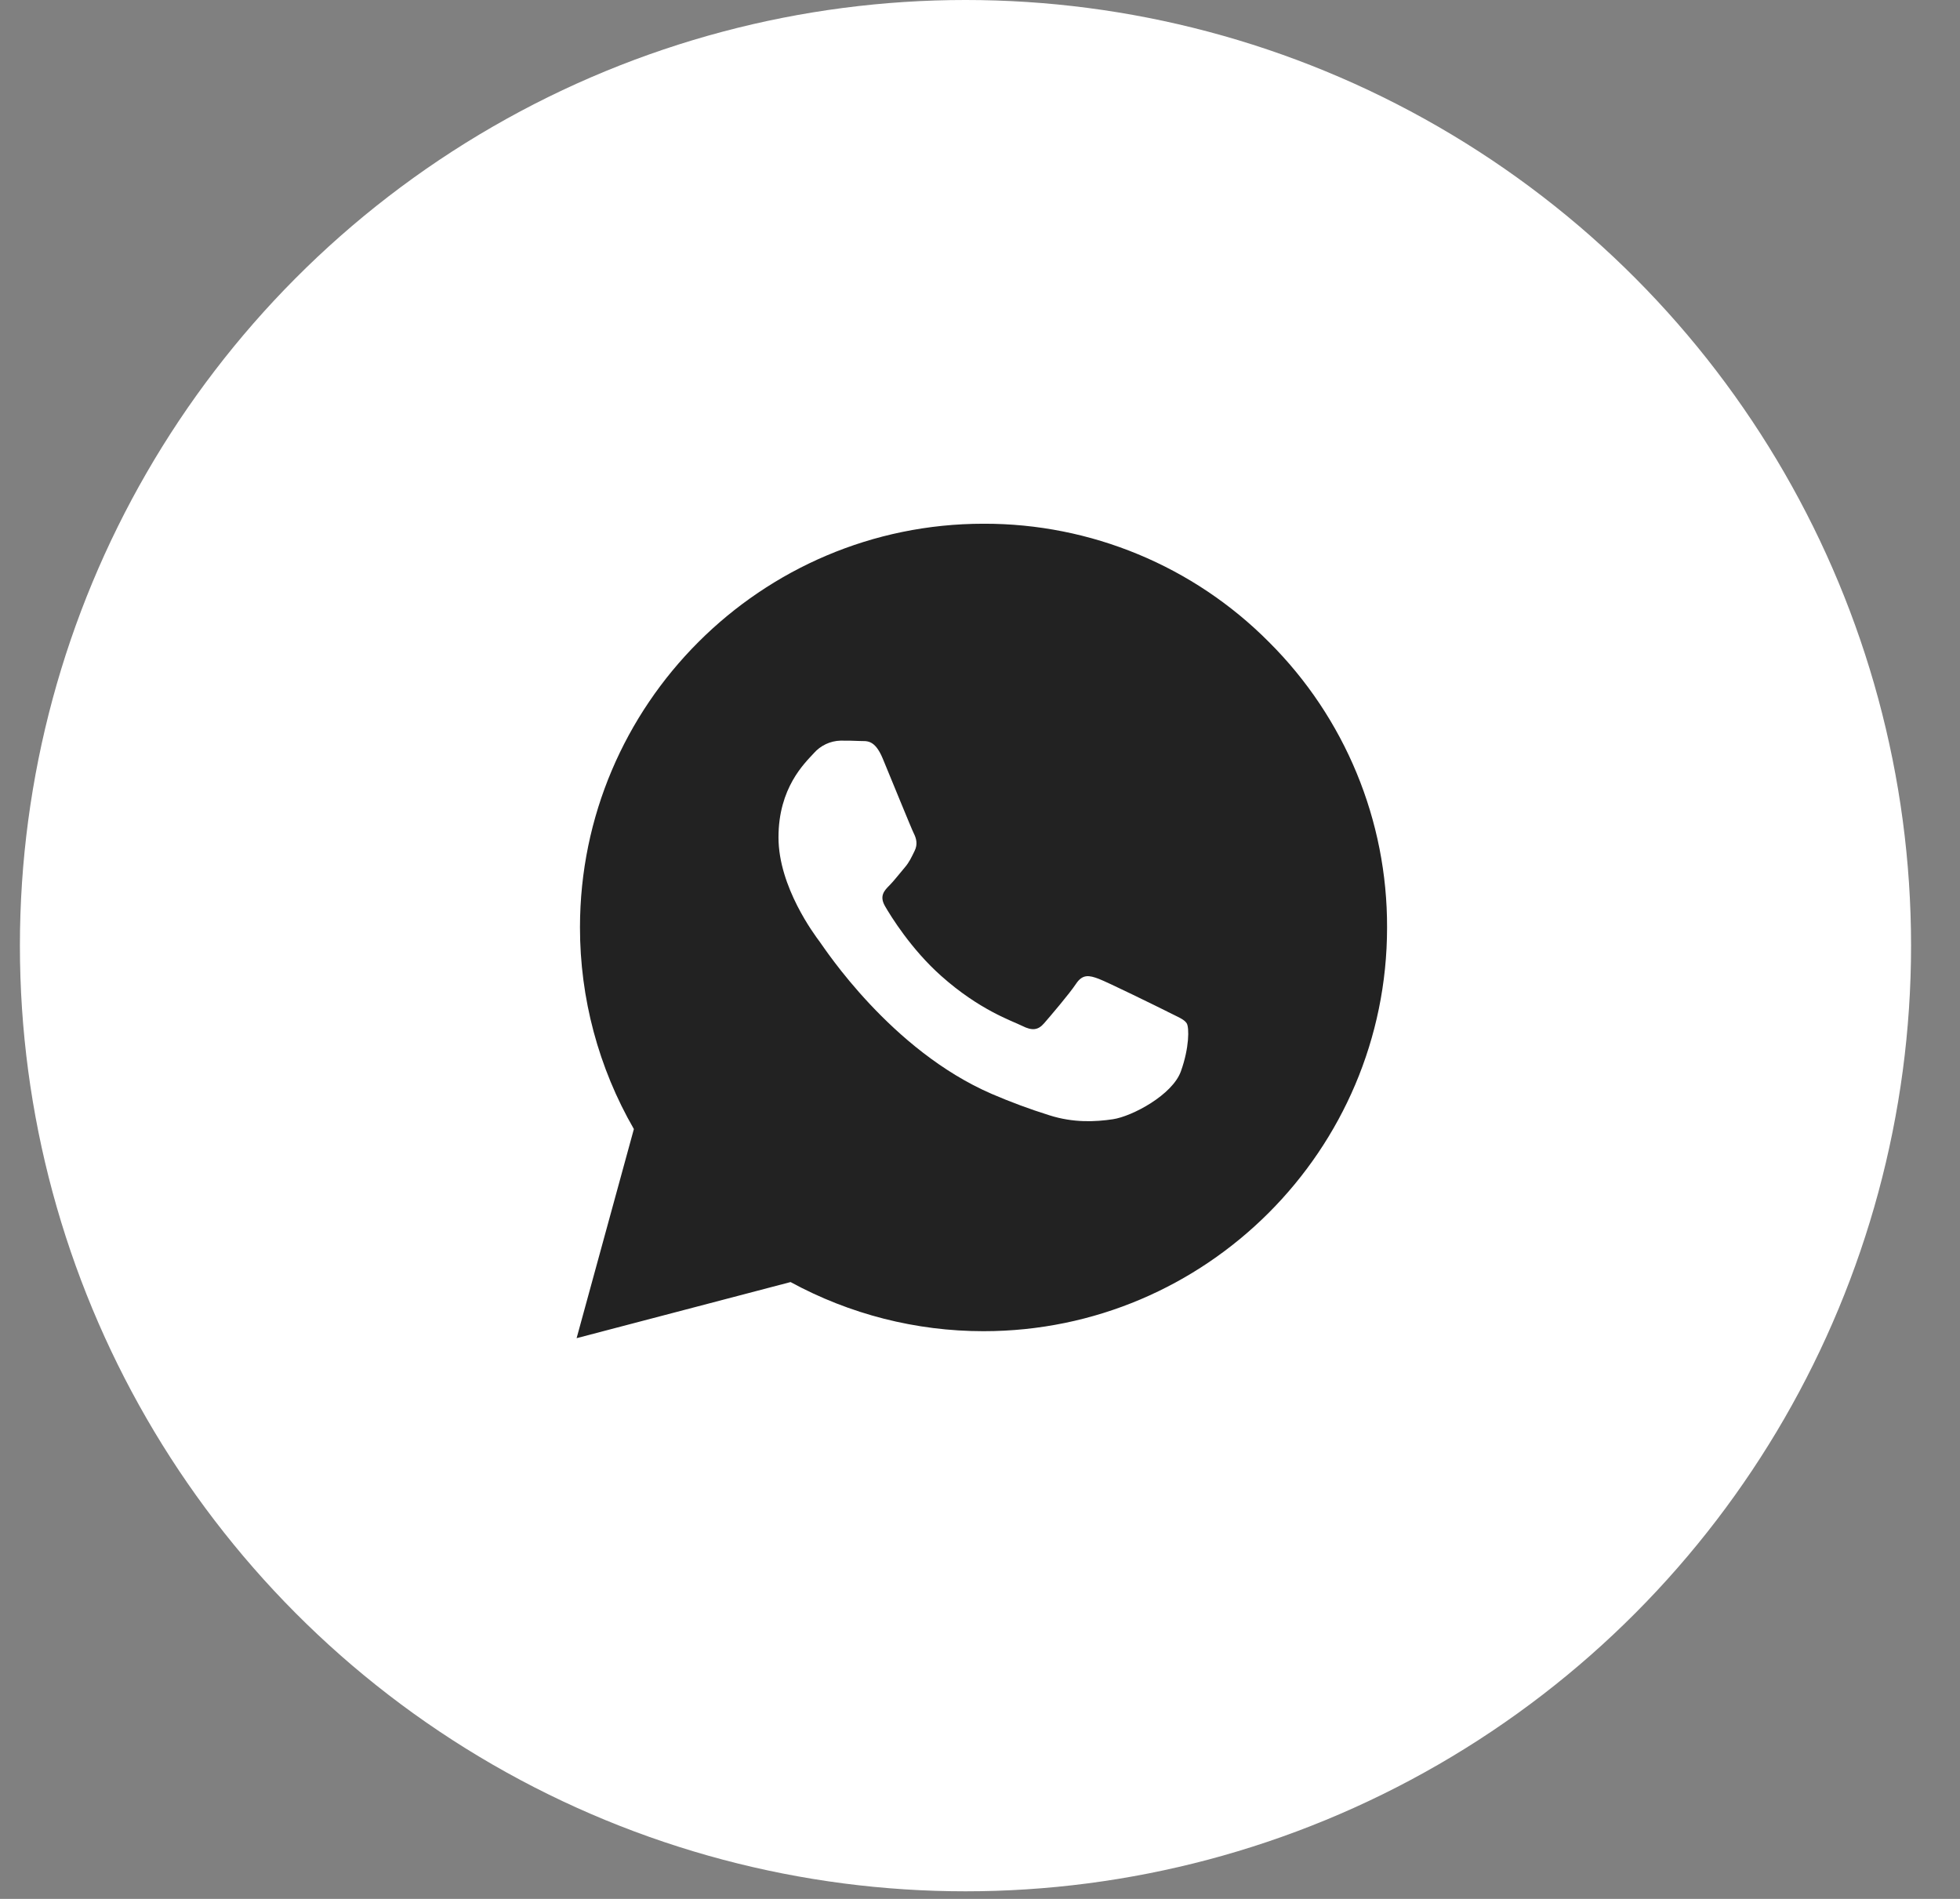 <?xml version="1.0" encoding="UTF-8"?> <svg xmlns="http://www.w3.org/2000/svg" width="32" height="31" viewBox="0 0 32 31" fill="none"><rect x="0" y="0" width="32" height="31" fill="#808080" stroke="none"/><circle cx="15.763" cy="15.438" r="15.438" fill="white"></circle><g clip-path="url(#clip0_476_498)"><path fill-rule="evenodd" clip-rule="evenodd" d="M20.718 10.482C19.486 9.241 17.807 8.545 16.058 8.55C12.426 8.55 9.471 11.505 9.469 15.138C9.468 16.294 9.771 17.43 10.349 18.432L9.414 21.846L12.907 20.93C13.873 21.456 14.955 21.732 16.055 21.732H16.058C19.689 21.732 22.645 18.776 22.646 15.144C22.652 13.395 21.958 11.716 20.718 10.482ZM19.062 16.516C18.897 16.434 18.088 16.036 17.937 15.979C17.786 15.923 17.676 15.897 17.567 16.062C17.457 16.227 17.141 16.597 17.045 16.707C16.949 16.817 16.853 16.831 16.689 16.748C16.524 16.666 15.994 16.492 15.365 15.931C14.875 15.495 14.543 14.956 14.448 14.791C14.354 14.626 14.438 14.538 14.521 14.455C14.595 14.381 14.685 14.262 14.768 14.166C14.85 14.07 14.877 14.002 14.932 13.892C14.987 13.782 14.96 13.686 14.918 13.603C14.877 13.521 14.548 12.71 14.411 12.381C14.277 12.06 14.142 12.103 14.041 12.097C13.946 12.092 13.835 12.091 13.725 12.091C13.556 12.095 13.397 12.17 13.286 12.297C13.135 12.462 12.71 12.86 12.71 13.67C12.71 14.48 13.3 15.263 13.382 15.373C13.464 15.483 14.543 17.146 16.193 17.859C16.5 17.991 16.813 18.107 17.132 18.207C17.526 18.333 17.885 18.314 18.169 18.272C18.485 18.225 19.143 17.874 19.28 17.489C19.418 17.105 19.417 16.775 19.375 16.706C19.332 16.638 19.226 16.6 19.062 16.517V16.516Z" fill="#222222"></path></g><defs><clipPath id="clip0_476_498"><rect width="13.3" height="13.3" fill="white" transform="translate(9.354 8.55)"></rect></clipPath></defs></svg> 